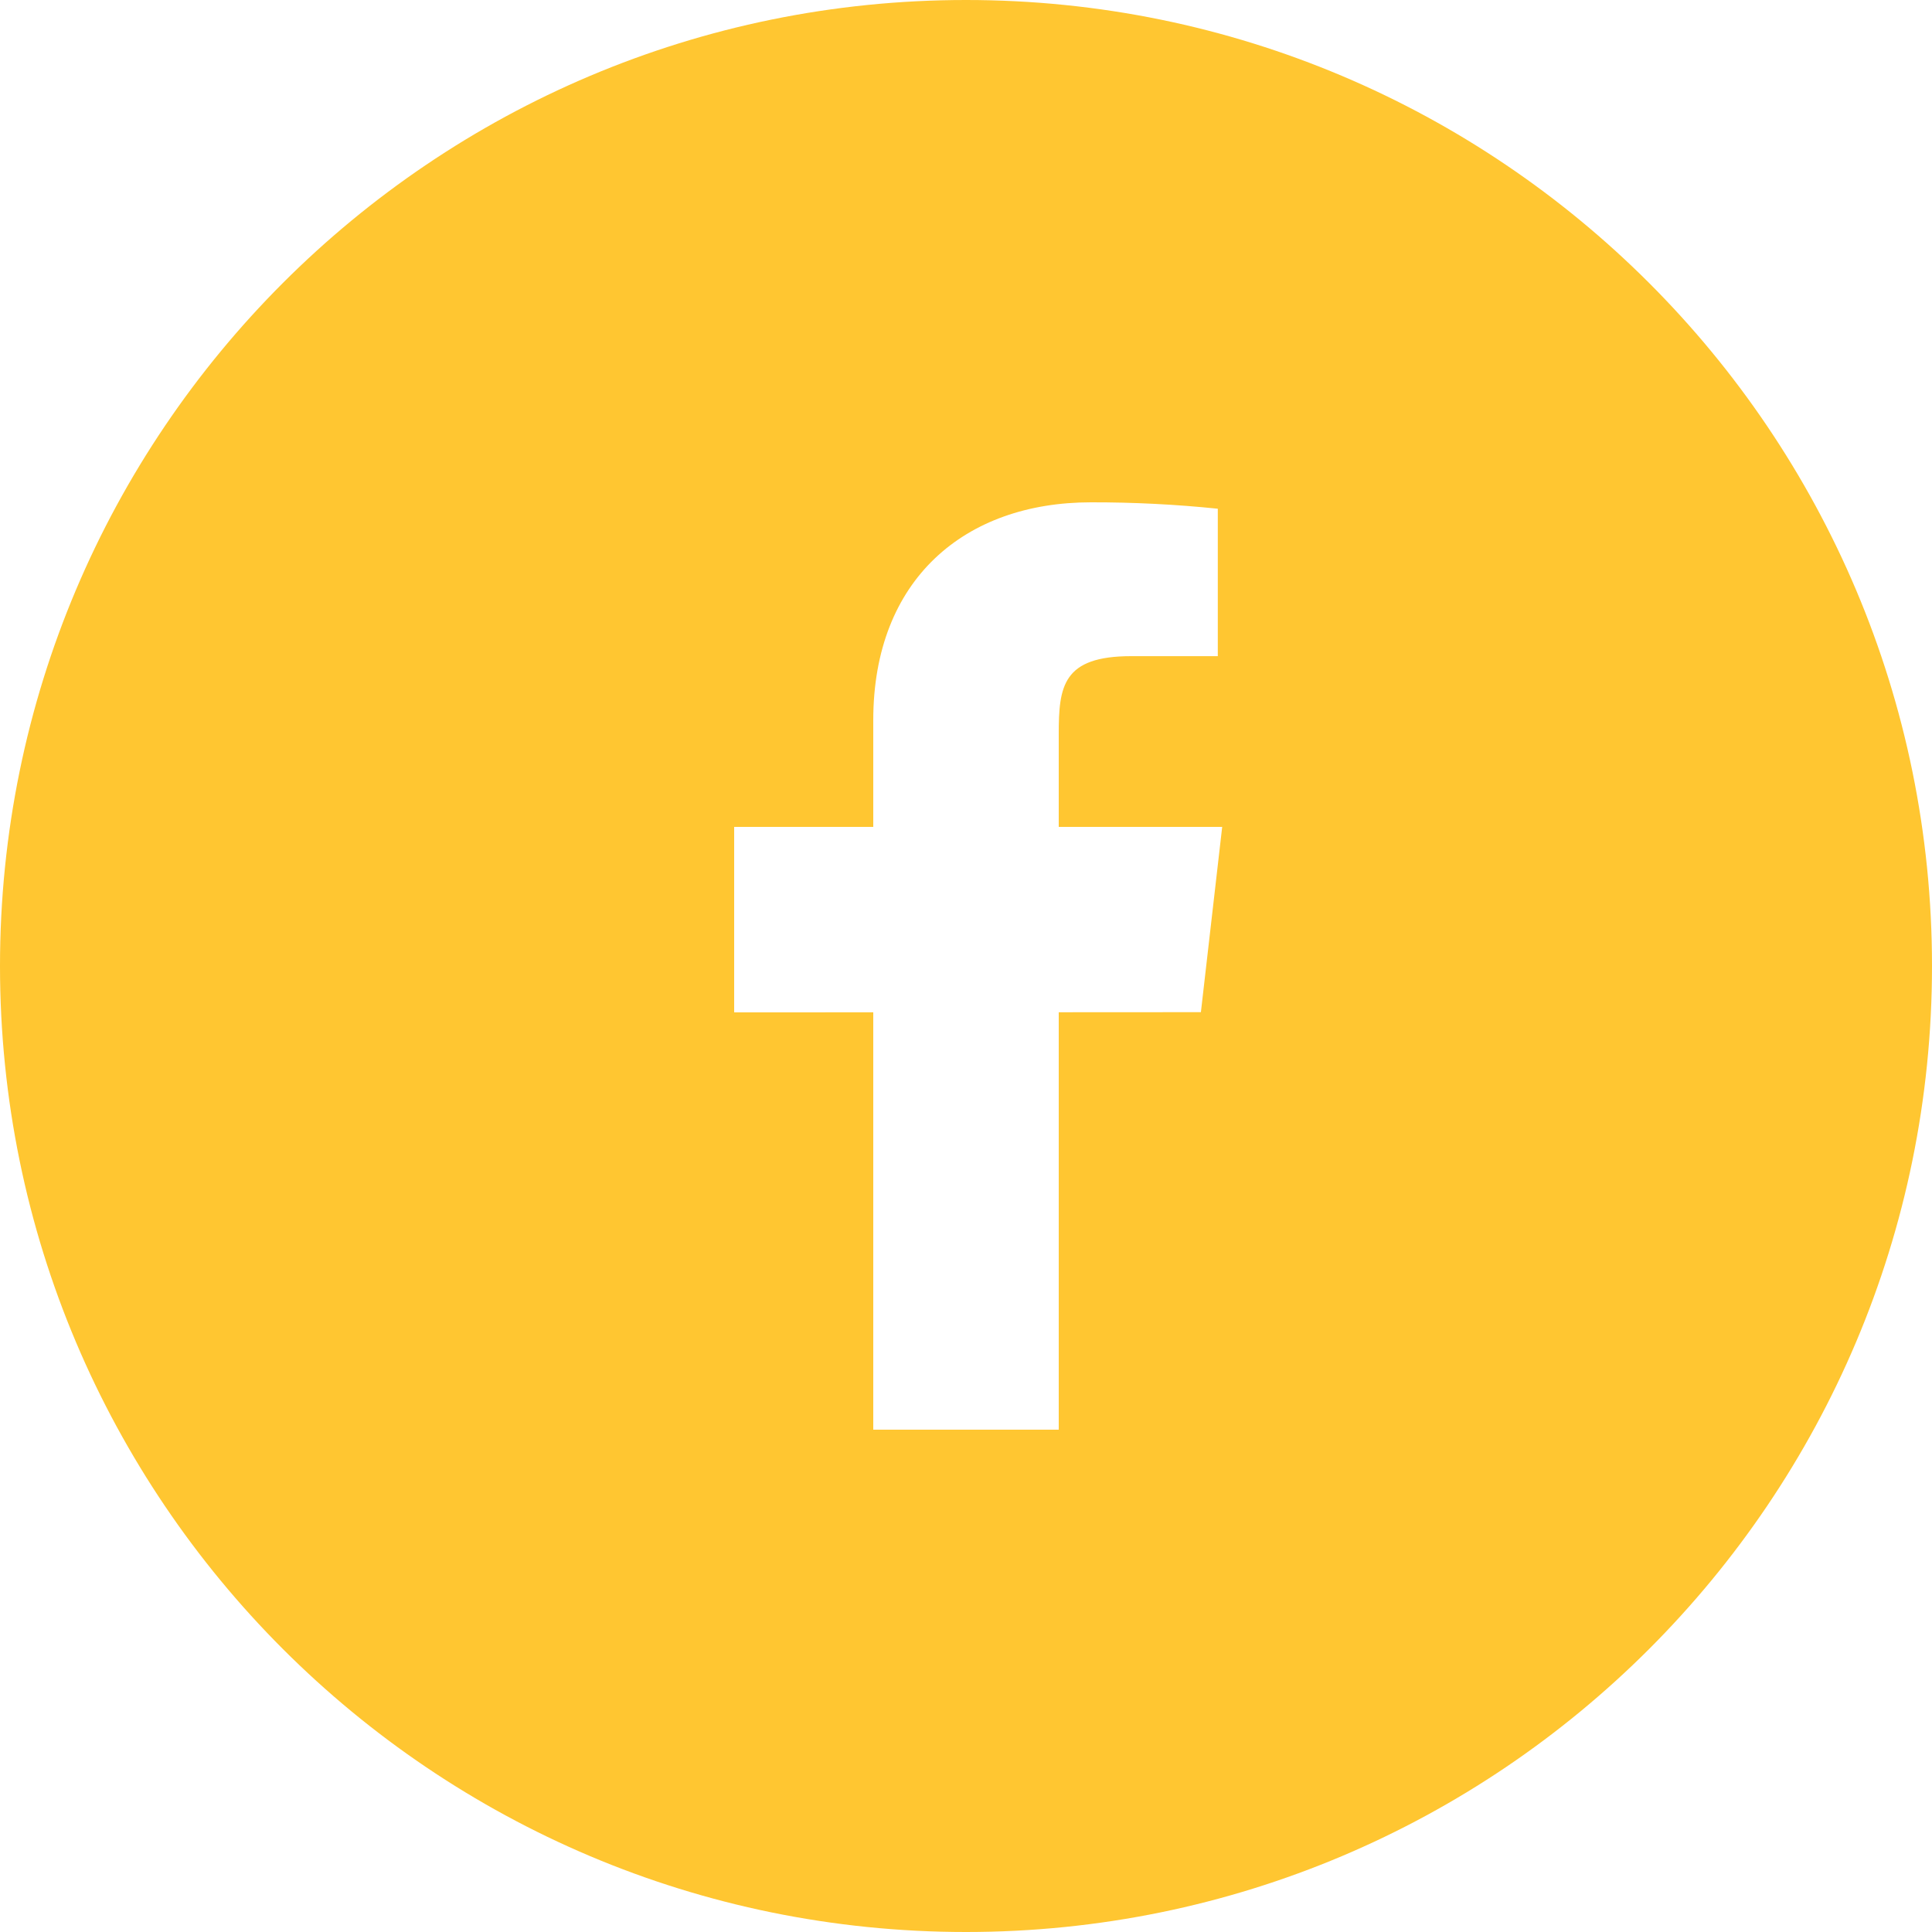 <svg fill="none" viewBox="0 0 48 48" height="48" width="48" xmlns="http://www.w3.org/2000/svg">
<path fill="#FFC631" d="M24 48C37.255 48 48 37.255 48 24C48 10.745 37.255 0 24 0C10.745 0 0 10.745 0 24C0 37.255 10.745 48 24 48ZM26.304 20.544H30.365L29.836 25.147L26.304 25.149V35.52H21.696V25.151L18.24 25.152V20.544H21.696V17.893C21.696 14.389 23.977 12.48 27.102 12.48C28.156 12.478 29.209 12.531 30.256 12.639V16.302H28.105C26.401 16.302 26.304 17.051 26.304 18.24V20.544Z" clip-rule="evenodd" fill-rule="evenodd"></path>
</svg>